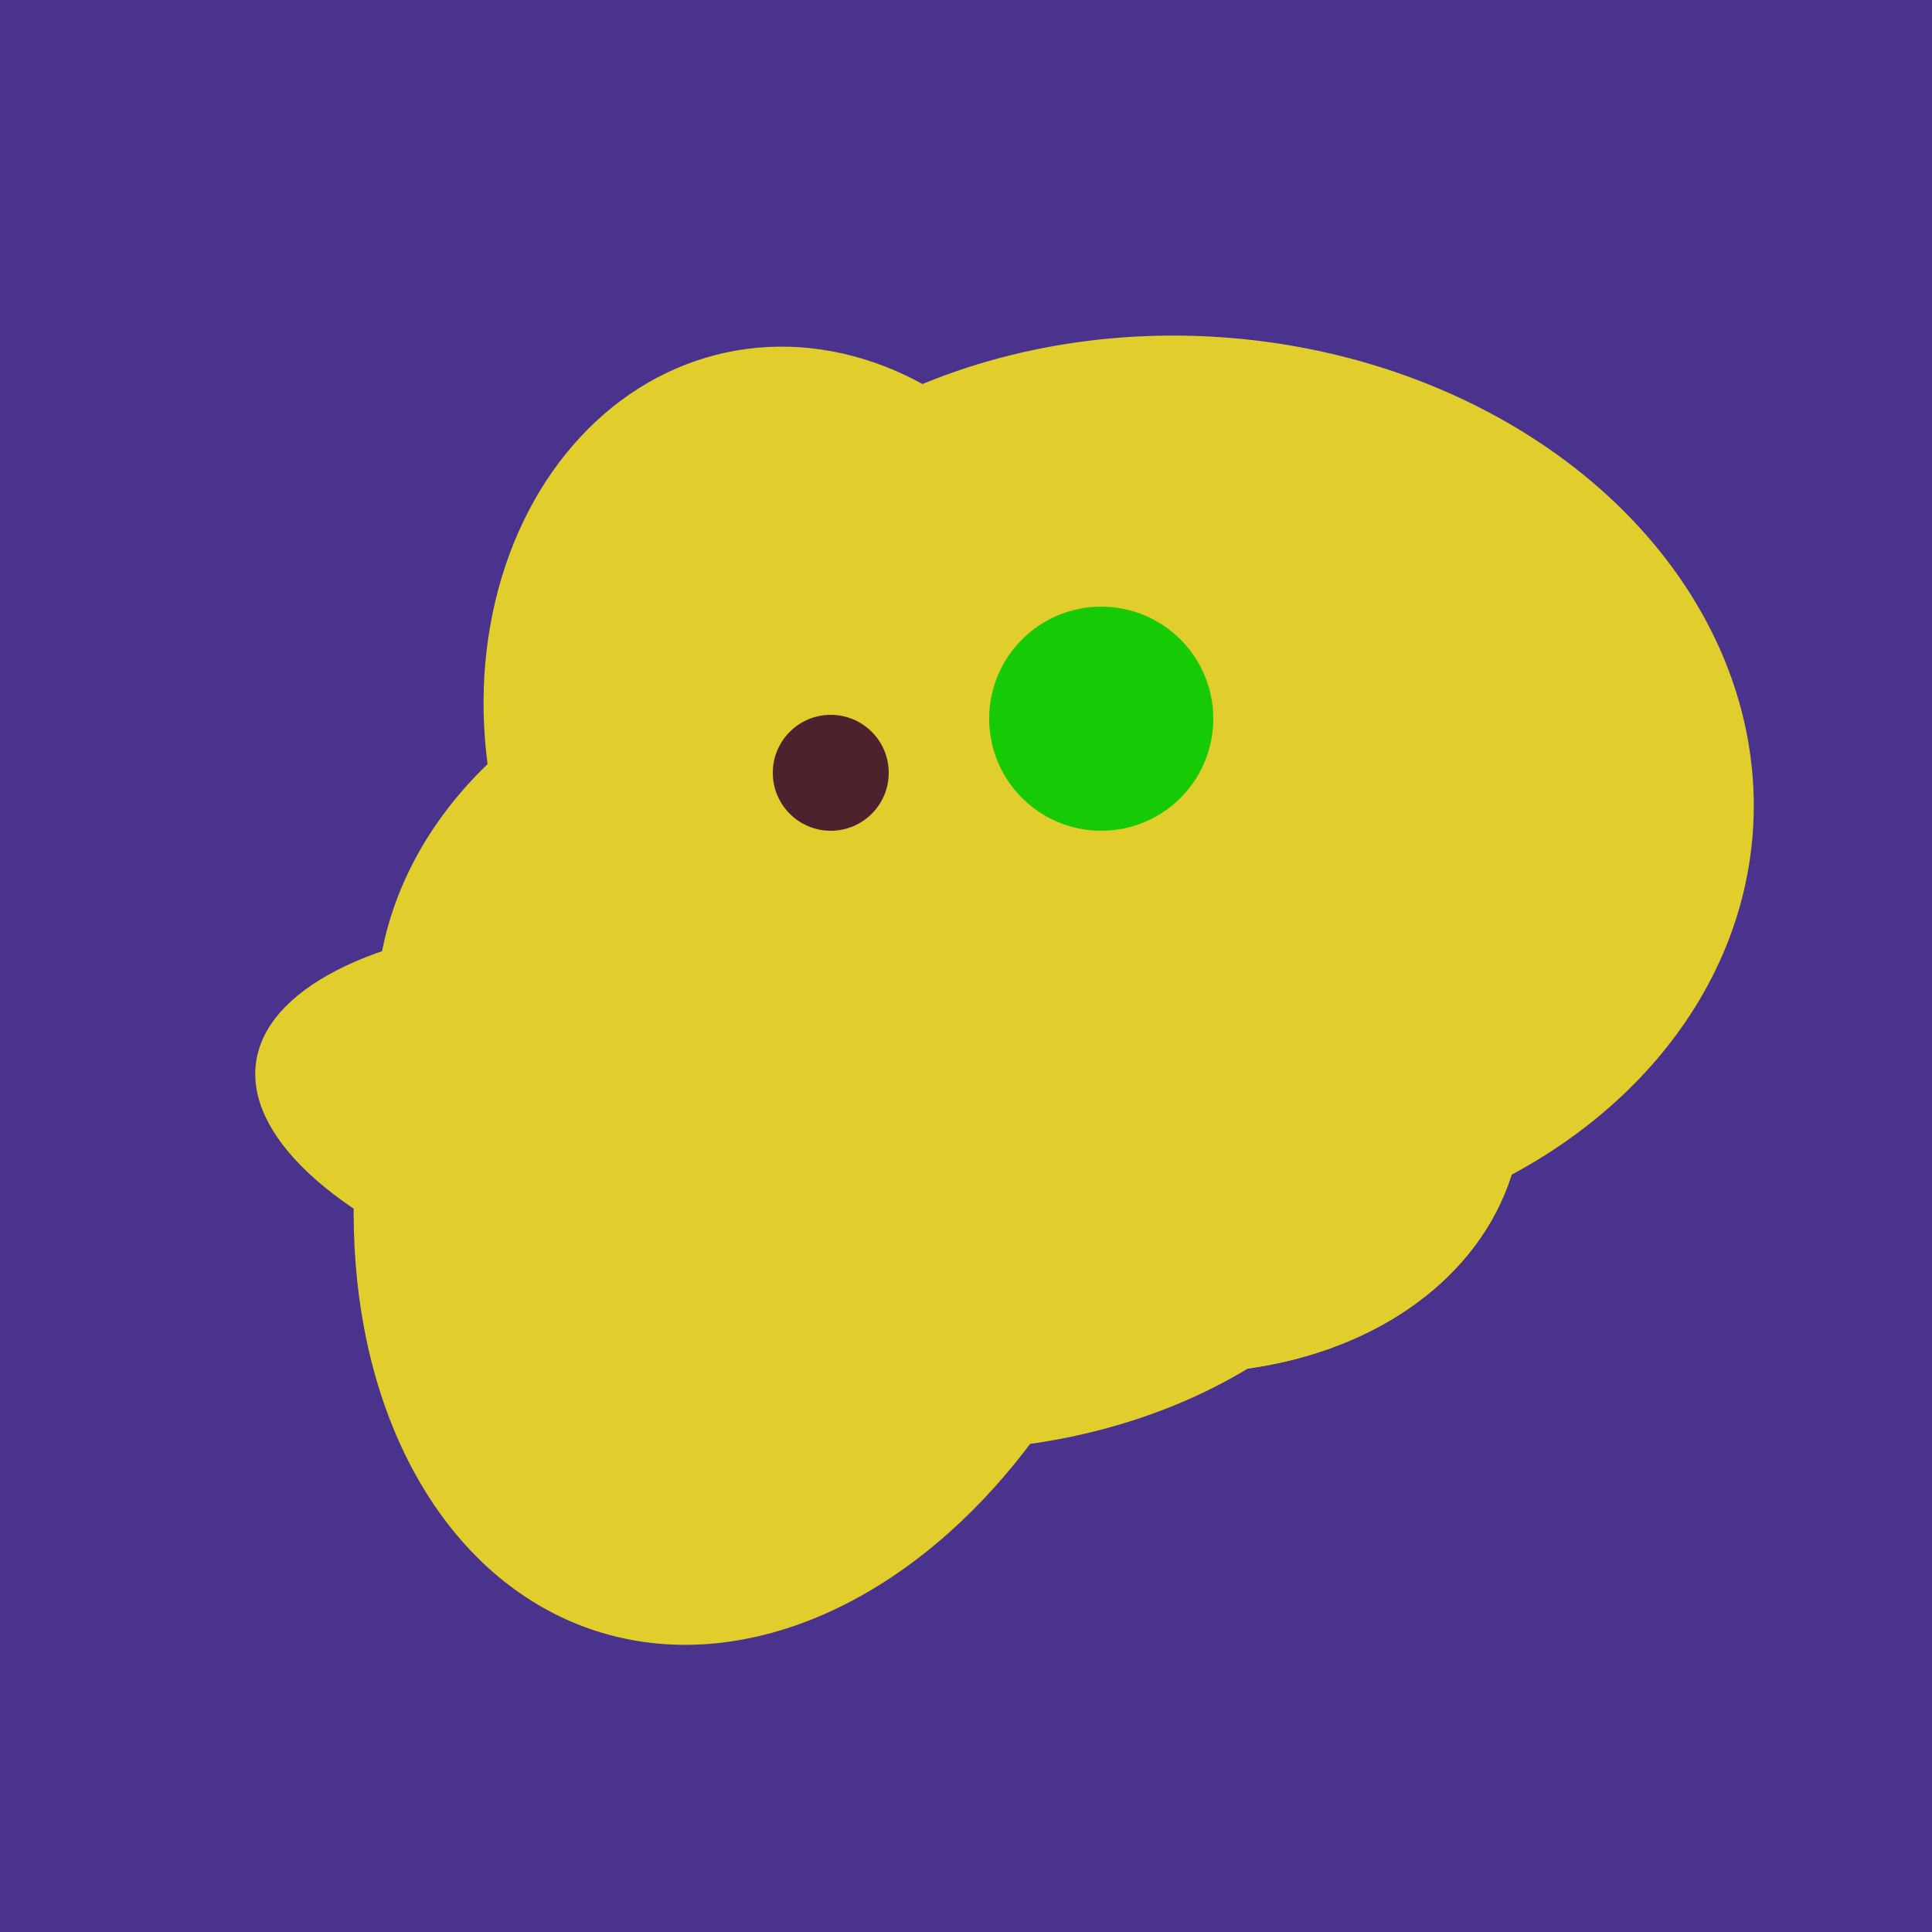 <svg width="500" height="500" xmlns="http://www.w3.org/2000/svg"><rect width="500" height="500" fill="#4a338c"/><ellipse cx="308" cy="205" rx="118" ry="146" transform="rotate(274, 308, 205)" fill="rgb(225,205,44)"/><ellipse cx="195" cy="293" rx="53" ry="130" transform="rotate(98, 195, 293)" fill="rgb(225,205,44)"/><ellipse cx="235" cy="268" rx="107" ry="138" transform="rotate(276, 235, 268)" fill="rgb(225,205,44)"/><ellipse cx="291" cy="239" rx="64" ry="66" transform="rotate(256, 291, 239)" fill="rgb(225,205,44)"/><ellipse cx="198" cy="287" rx="102" ry="142" transform="rotate(198, 198, 287)" fill="rgb(225,205,44)"/><ellipse cx="295" cy="277" rx="100" ry="77" transform="rotate(13, 295, 277)" fill="rgb(225,205,44)"/><ellipse cx="209" cy="190" rx="101" ry="83" transform="rotate(258, 209, 190)" fill="rgb(225,205,44)"/><ellipse cx="295" cy="277" rx="100" ry="77" transform="rotate(13, 295, 277)" fill="rgb(225,205,44)"/><circle cx="215" cy="200" r="15" fill="rgb(78,34,45)" /><circle cx="285" cy="186" r="29" fill="rgb(22,203,6)" /></svg>